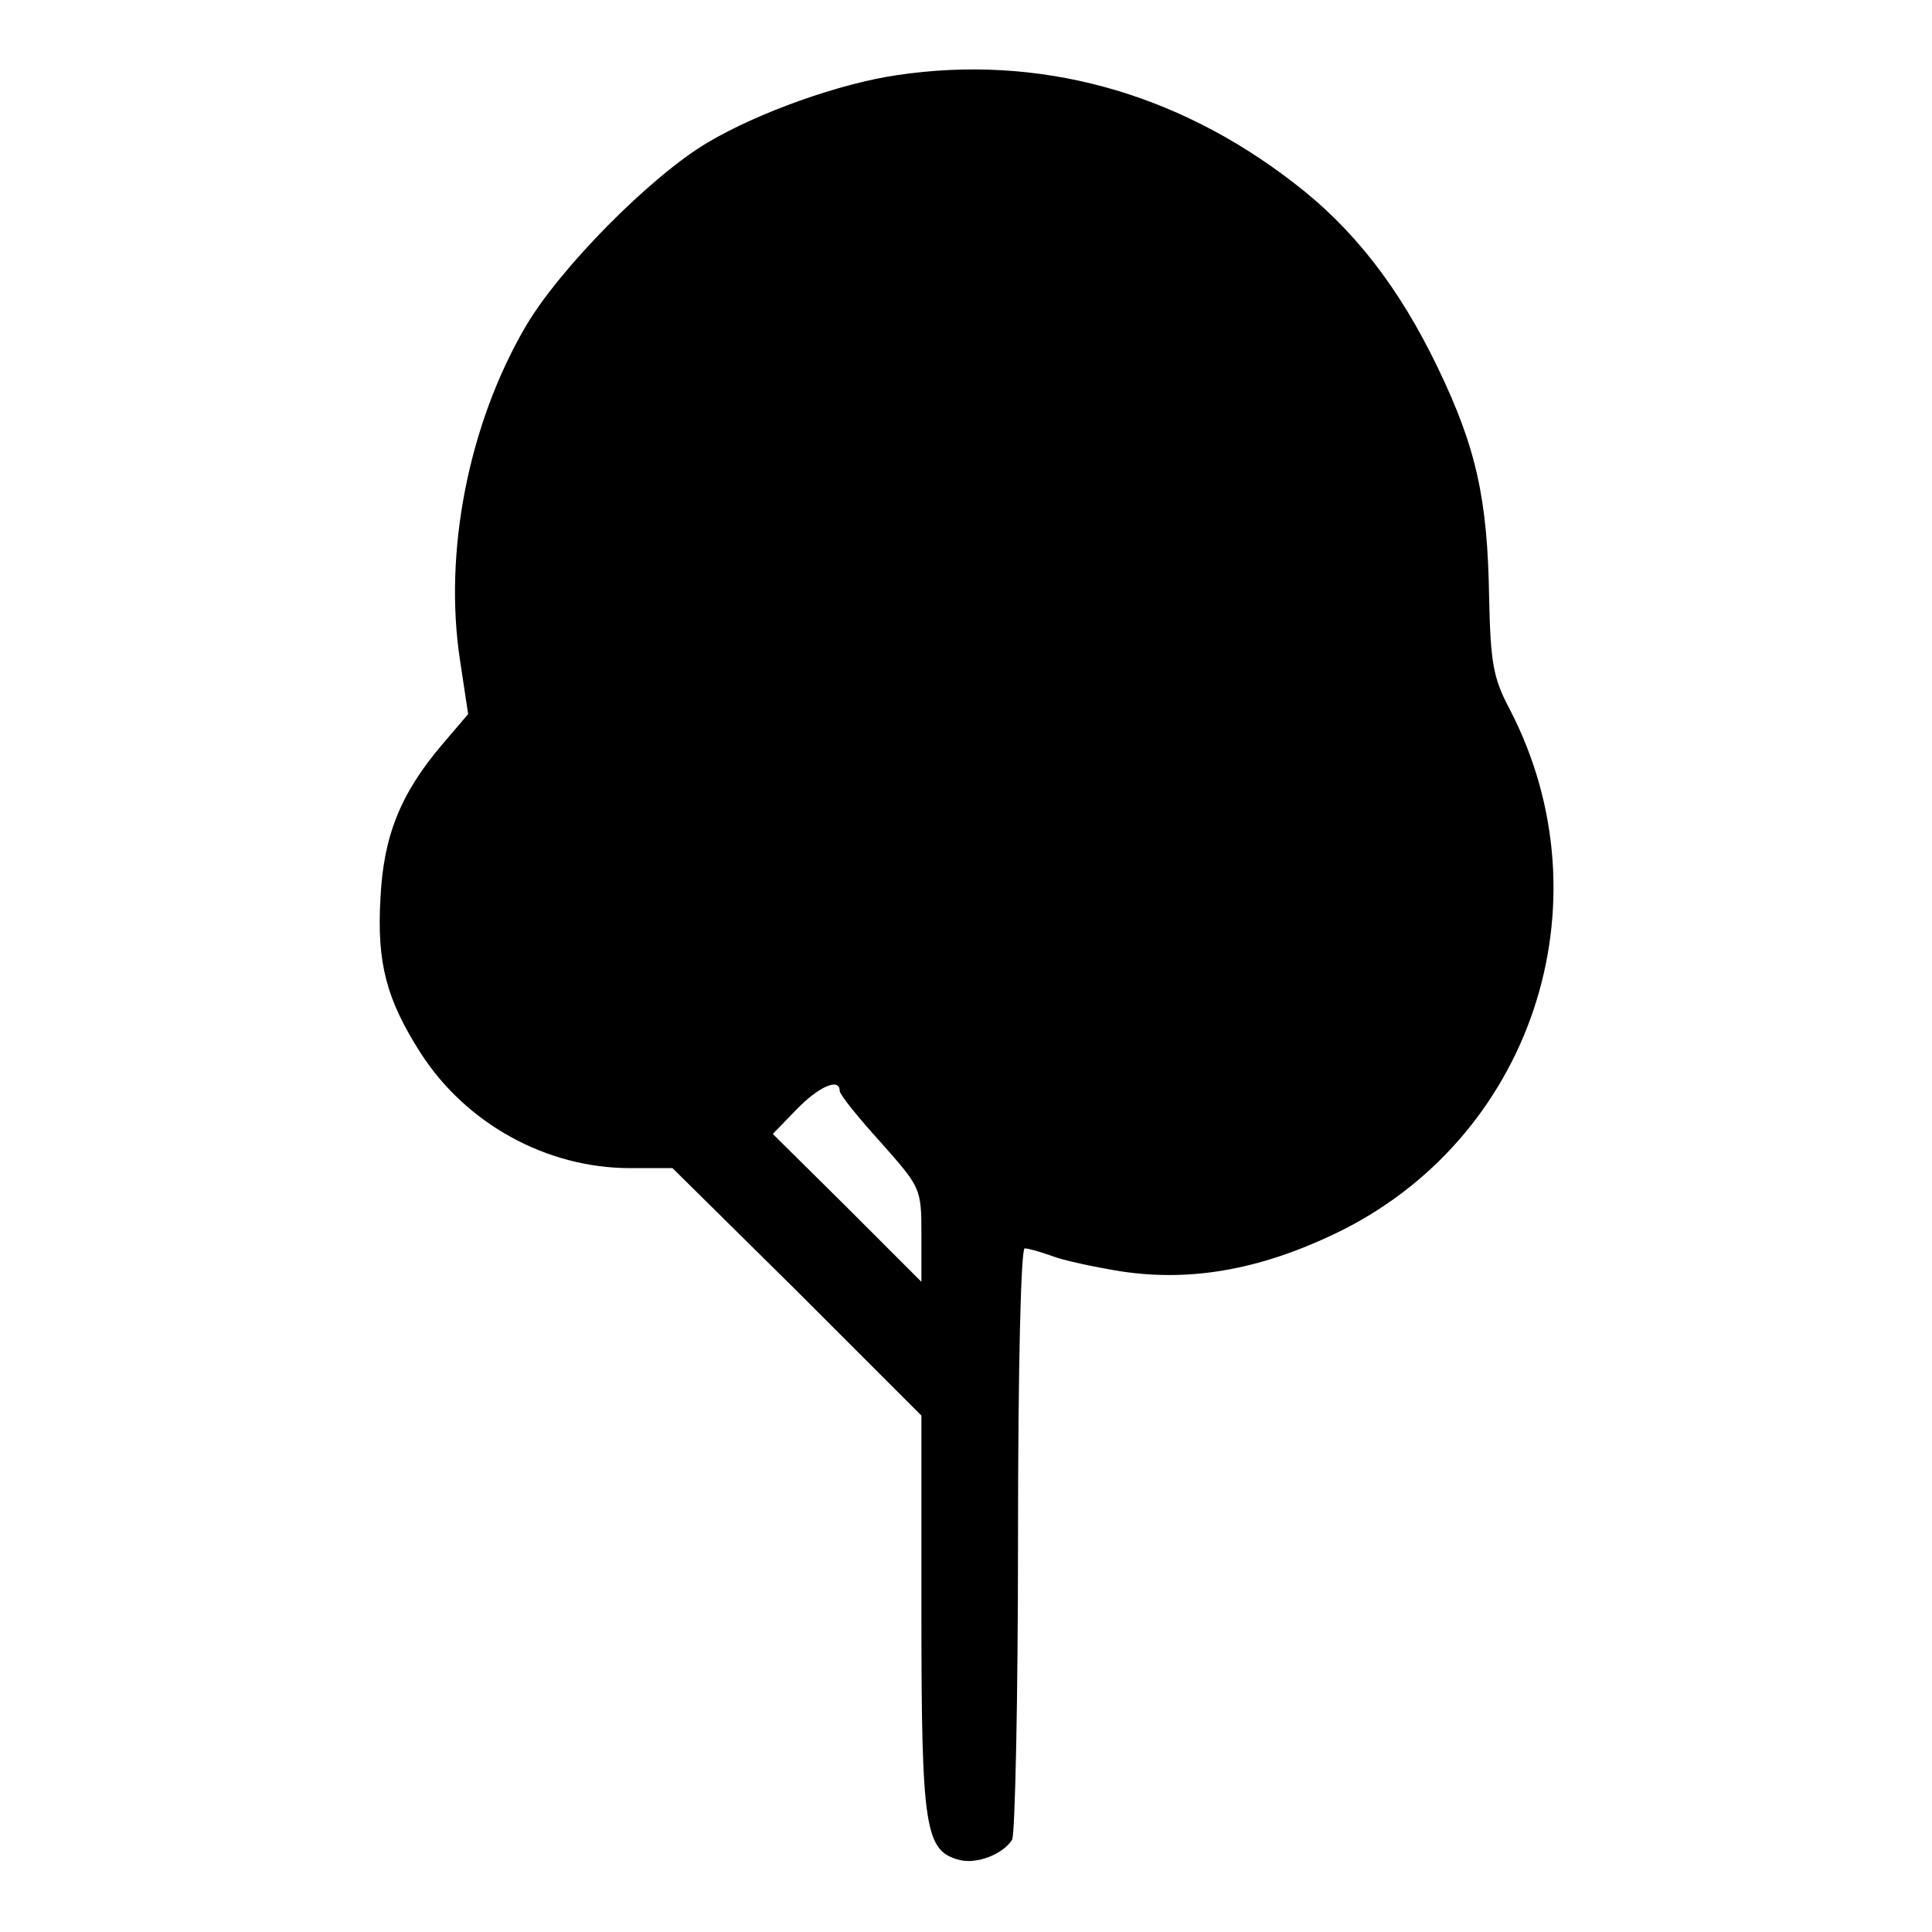 <?xml version="1.0" standalone="no"?>
<!DOCTYPE svg PUBLIC "-//W3C//DTD SVG 20010904//EN"
 "http://www.w3.org/TR/2001/REC-SVG-20010904/DTD/svg10.dtd">
<svg version="1.0" xmlns="http://www.w3.org/2000/svg"
 width="260pt" height="260pt" viewBox="0 0 260 260"
 preserveAspectRatio="xMidYMid meet">
<g transform="translate(0,260) scale(0.1,-0.1)"
fill="#000000" stroke="none">
<path d="M1208 2499 c-77 -11 -187 -50 -256 -91 -76 -45 -199 -169 -245 -248
-77 -132 -110 -304 -88 -448 l11 -73 -35 -41 c-56 -66 -79 -123 -83 -207 -5
-87 8 -136 54 -208 61 -95 169 -155 282 -155 l57 0 168 -166 167 -167 0 -268
c0 -288 5 -318 51 -330 23 -6 58 7 71 27 4 6 8 188 8 404 0 236 4 392 9 392 5
0 22 -5 36 -10 15 -6 57 -15 94 -21 93 -14 185 2 286 50 266 126 372 445 237
706 -23 43 -26 64 -28 150 -2 133 -17 202 -69 310 -52 108 -113 187 -194 249
-159 123 -344 173 -533 145z m-78 -1367 c0 -5 25 -36 55 -69 54 -61 55 -62 55
-124 l0 -64 -100 100 -100 99 32 33 c30 31 58 43 58 25z"/>
</g>
</svg>
